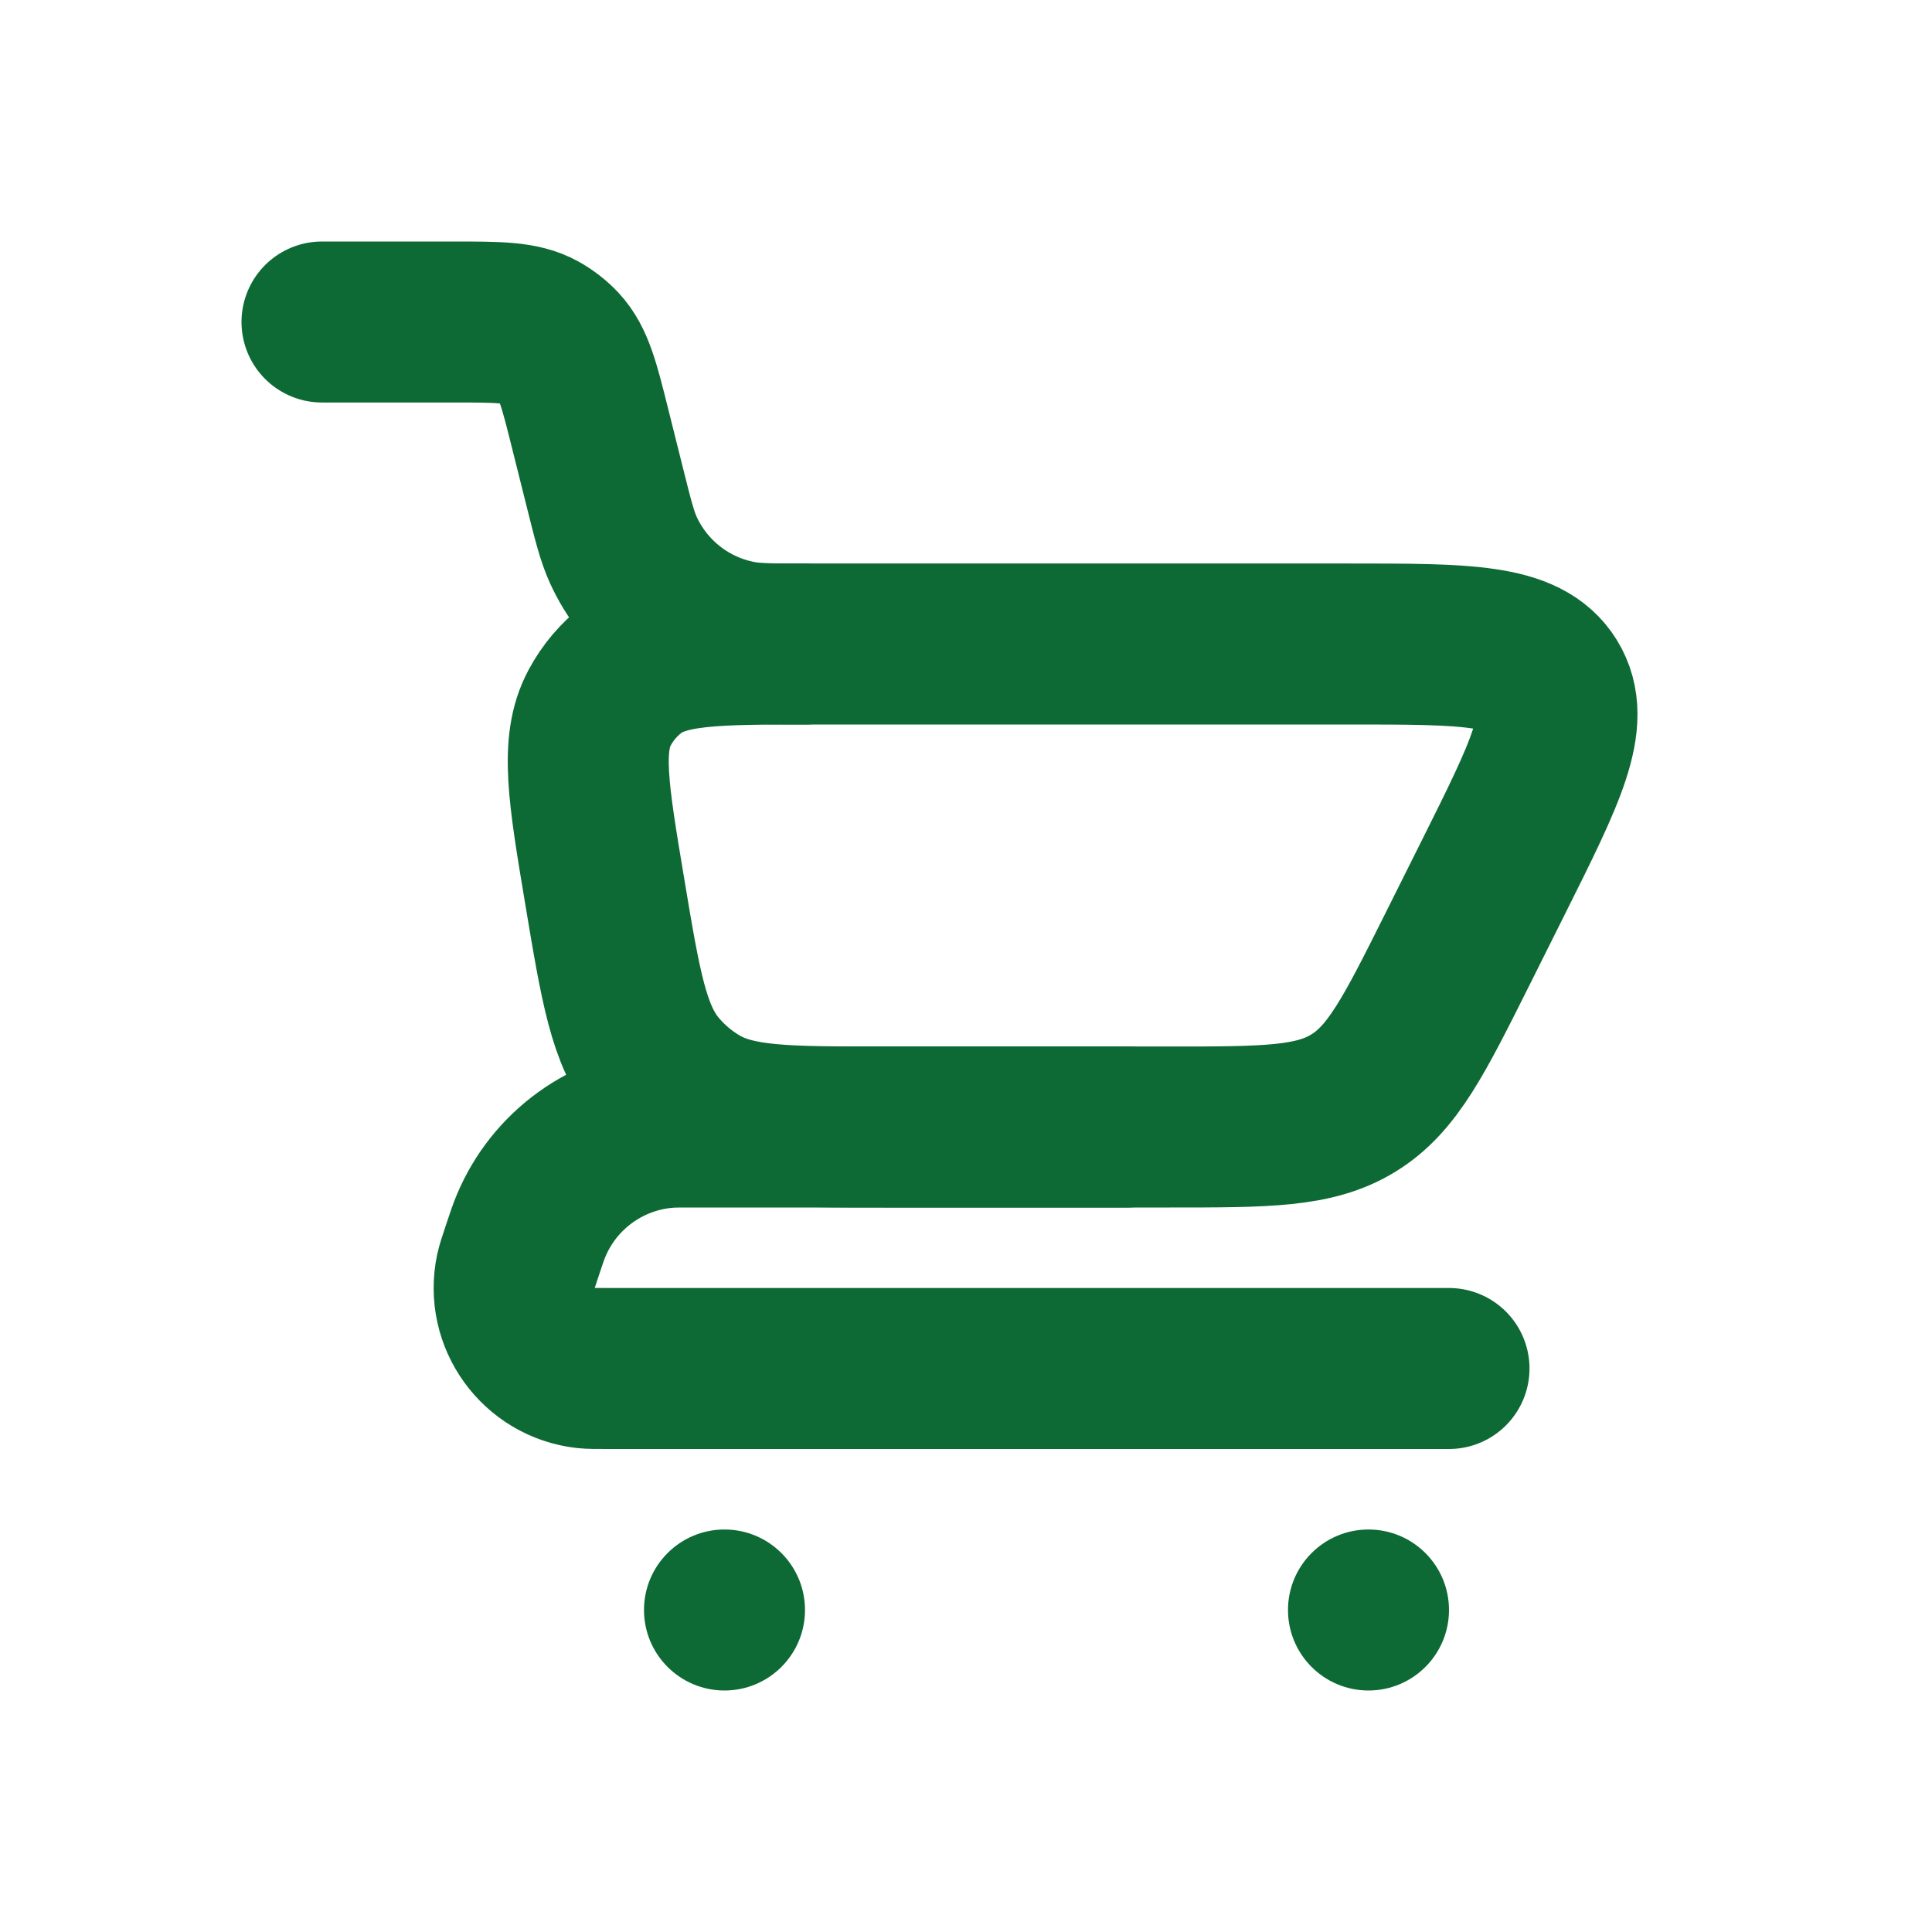 <svg width="24" height="24" viewBox="0 0 24 24" fill="none" xmlns="http://www.w3.org/2000/svg">
<path d="M4 4H5.626C6.193 4 6.477 4 6.702 4.124C6.795 4.176 6.879 4.241 6.952 4.319C7.127 4.508 7.196 4.783 7.333 5.333L7.515 6.06C7.616 6.464 7.667 6.666 7.745 6.836C8.015 7.424 8.555 7.846 9.191 7.965C9.375 8 9.583 8 10 8V8" stroke="#0E6A34" stroke-width="2" stroke-linecap="round"/>
<path d="M18 17H7.551C7.405 17 7.332 17 7.276 16.994C6.689 16.928 6.286 16.369 6.409 15.791C6.421 15.737 6.444 15.667 6.49 15.529V15.529C6.542 15.375 6.567 15.298 6.596 15.23C6.886 14.534 7.543 14.061 8.294 14.005C8.368 14 8.449 14 8.611 14H14" stroke="#0E6A34" stroke-width="2" stroke-linecap="round" stroke-linejoin="round"/>
<path d="M14.528 14H10.974C9.758 14 9.15 14 8.681 13.725C8.483 13.608 8.307 13.459 8.16 13.283C7.811 12.865 7.711 12.265 7.511 11.066C7.308 9.851 7.207 9.243 7.448 8.793C7.548 8.605 7.687 8.441 7.856 8.311C8.26 8 8.876 8 10.108 8H16.764C18.214 8 18.939 8 19.233 8.474C19.526 8.949 19.201 9.597 18.553 10.894L18.106 11.789C17.568 12.865 17.299 13.403 16.815 13.701C16.332 14 15.731 14 14.528 14Z" stroke="#0E6A34" stroke-width="2" stroke-linecap="round"/>
<circle cx="17" cy="20" r="1" fill="#0E6A34"/>
<circle cx="9" cy="20" r="1" fill="#0E6A34"/>
</svg>
